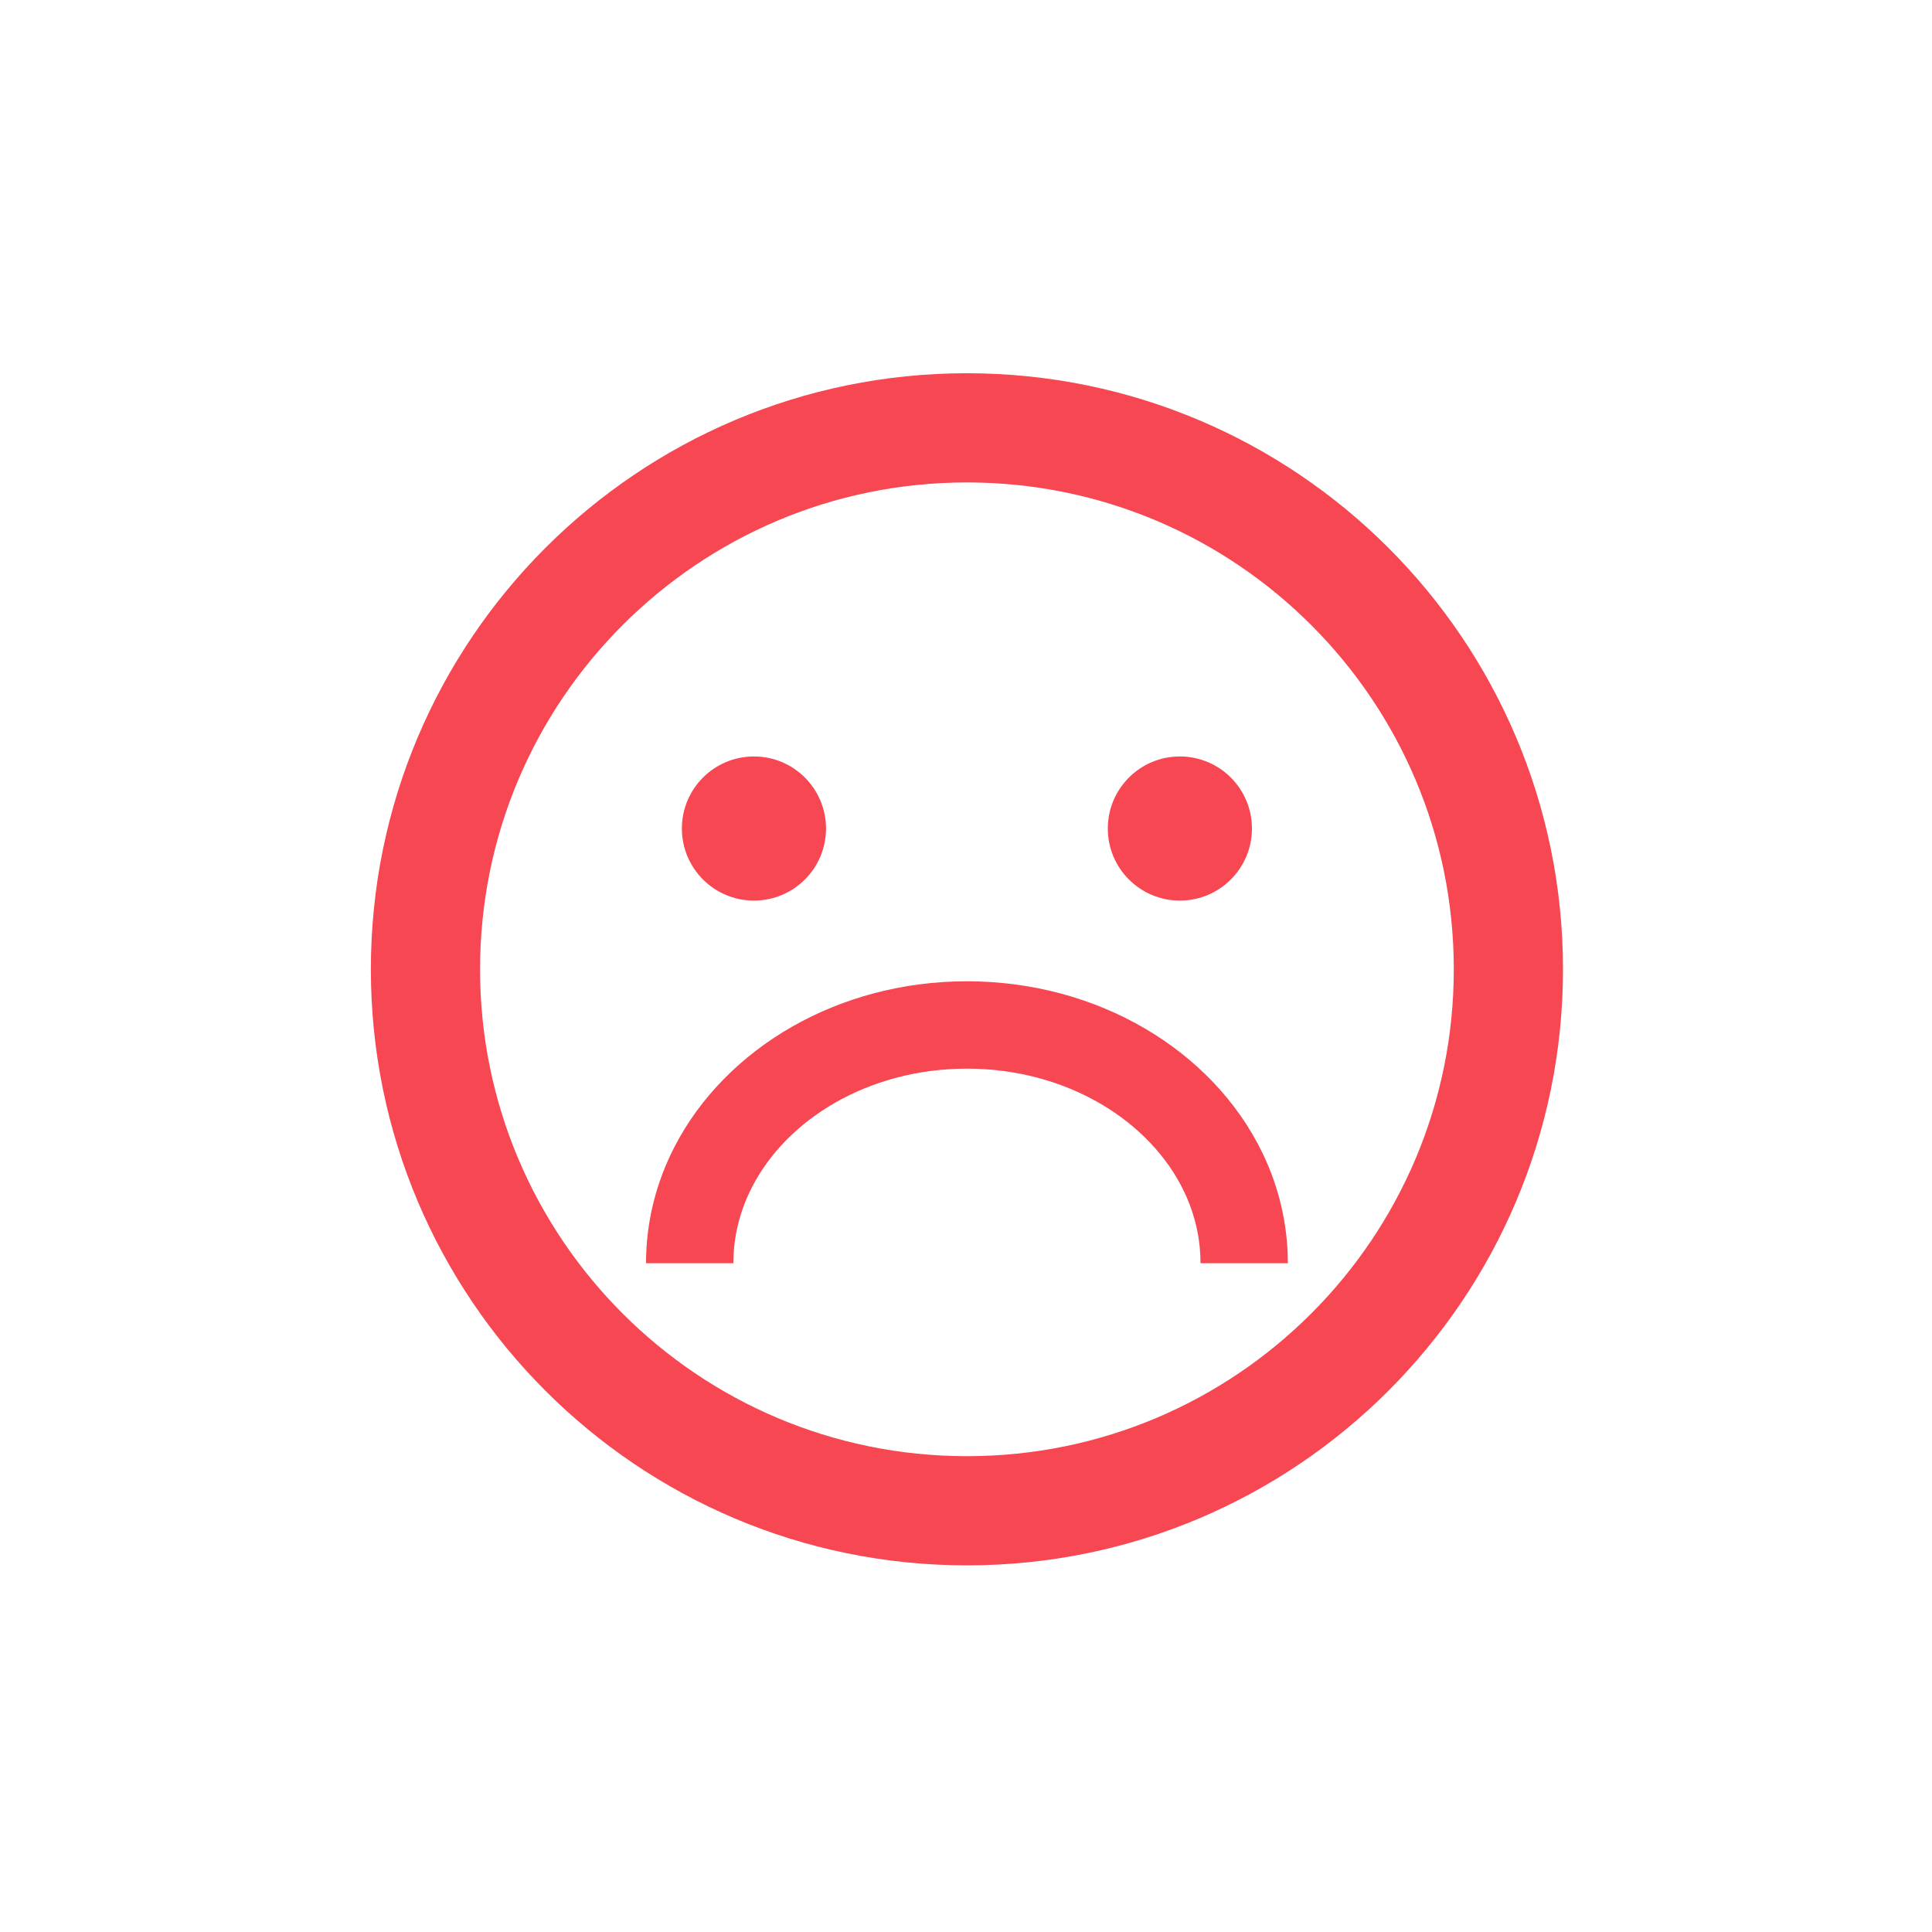 <?xml version="1.0" encoding="UTF-8"?>
<svg width="1200pt" height="1200pt" version="1.1" viewBox="0 0 1200 1200" xmlns="http://www.w3.org/2000/svg">
 <defs>
  <clipPath id="b">
   <path d="m222.14 222.14h755.71v755.71h-755.71z"/>
  </clipPath>
  <clipPath id="a">
   <path d="m222.14 329h755.71v648.86h-755.71z"/>
  </clipPath>
 </defs>
 <g clip-path="url(#b)">
  <path transform="matrix(9.689 0 0 9.689 260.9 265.74)" d="m69.769 34.711c0 19.17-15.541 34.711-34.711 34.711-19.17 0-34.711-15.541-34.711-34.711 0-19.17 15.541-34.711 34.711-34.711 19.17 0 34.711 15.541 34.711 34.711" fill="none" stroke="#f64752" stroke-width="7"/>
 </g>
 <path d="m513.05 514.61c0 24.723-20.043 44.762-44.762 44.762-24.723 0-44.762-20.039-44.762-44.762 0-24.723 20.039-44.762 44.762-44.762 24.719 0 44.762 20.039 44.762 44.762" fill="#f64752"/>
 <path d="m777.6 514.61c0 24.723-20.039 44.762-44.762 44.762s-44.762-20.039-44.762-44.762c0-24.723 20.039-44.762 44.762-44.762s44.762 20.039 44.762 44.762" fill="#f64752"/>
 <g clip-path="url(#a)">
  <path transform="matrix(9.689 0 0 -9.689 260.9 1155.5)" d="m17.286 38.28c0 2.191 0.537 4.274 1.504 6.157 2.755 5.368 9.003 9.116 16.269 9.116 7.416 0 13.771-3.904 16.435-9.45 0.862-1.794 1.337-3.76 1.337-5.822" fill="none" stroke="#f64752" stroke-width="5.6"/>
 </g>
</svg>
